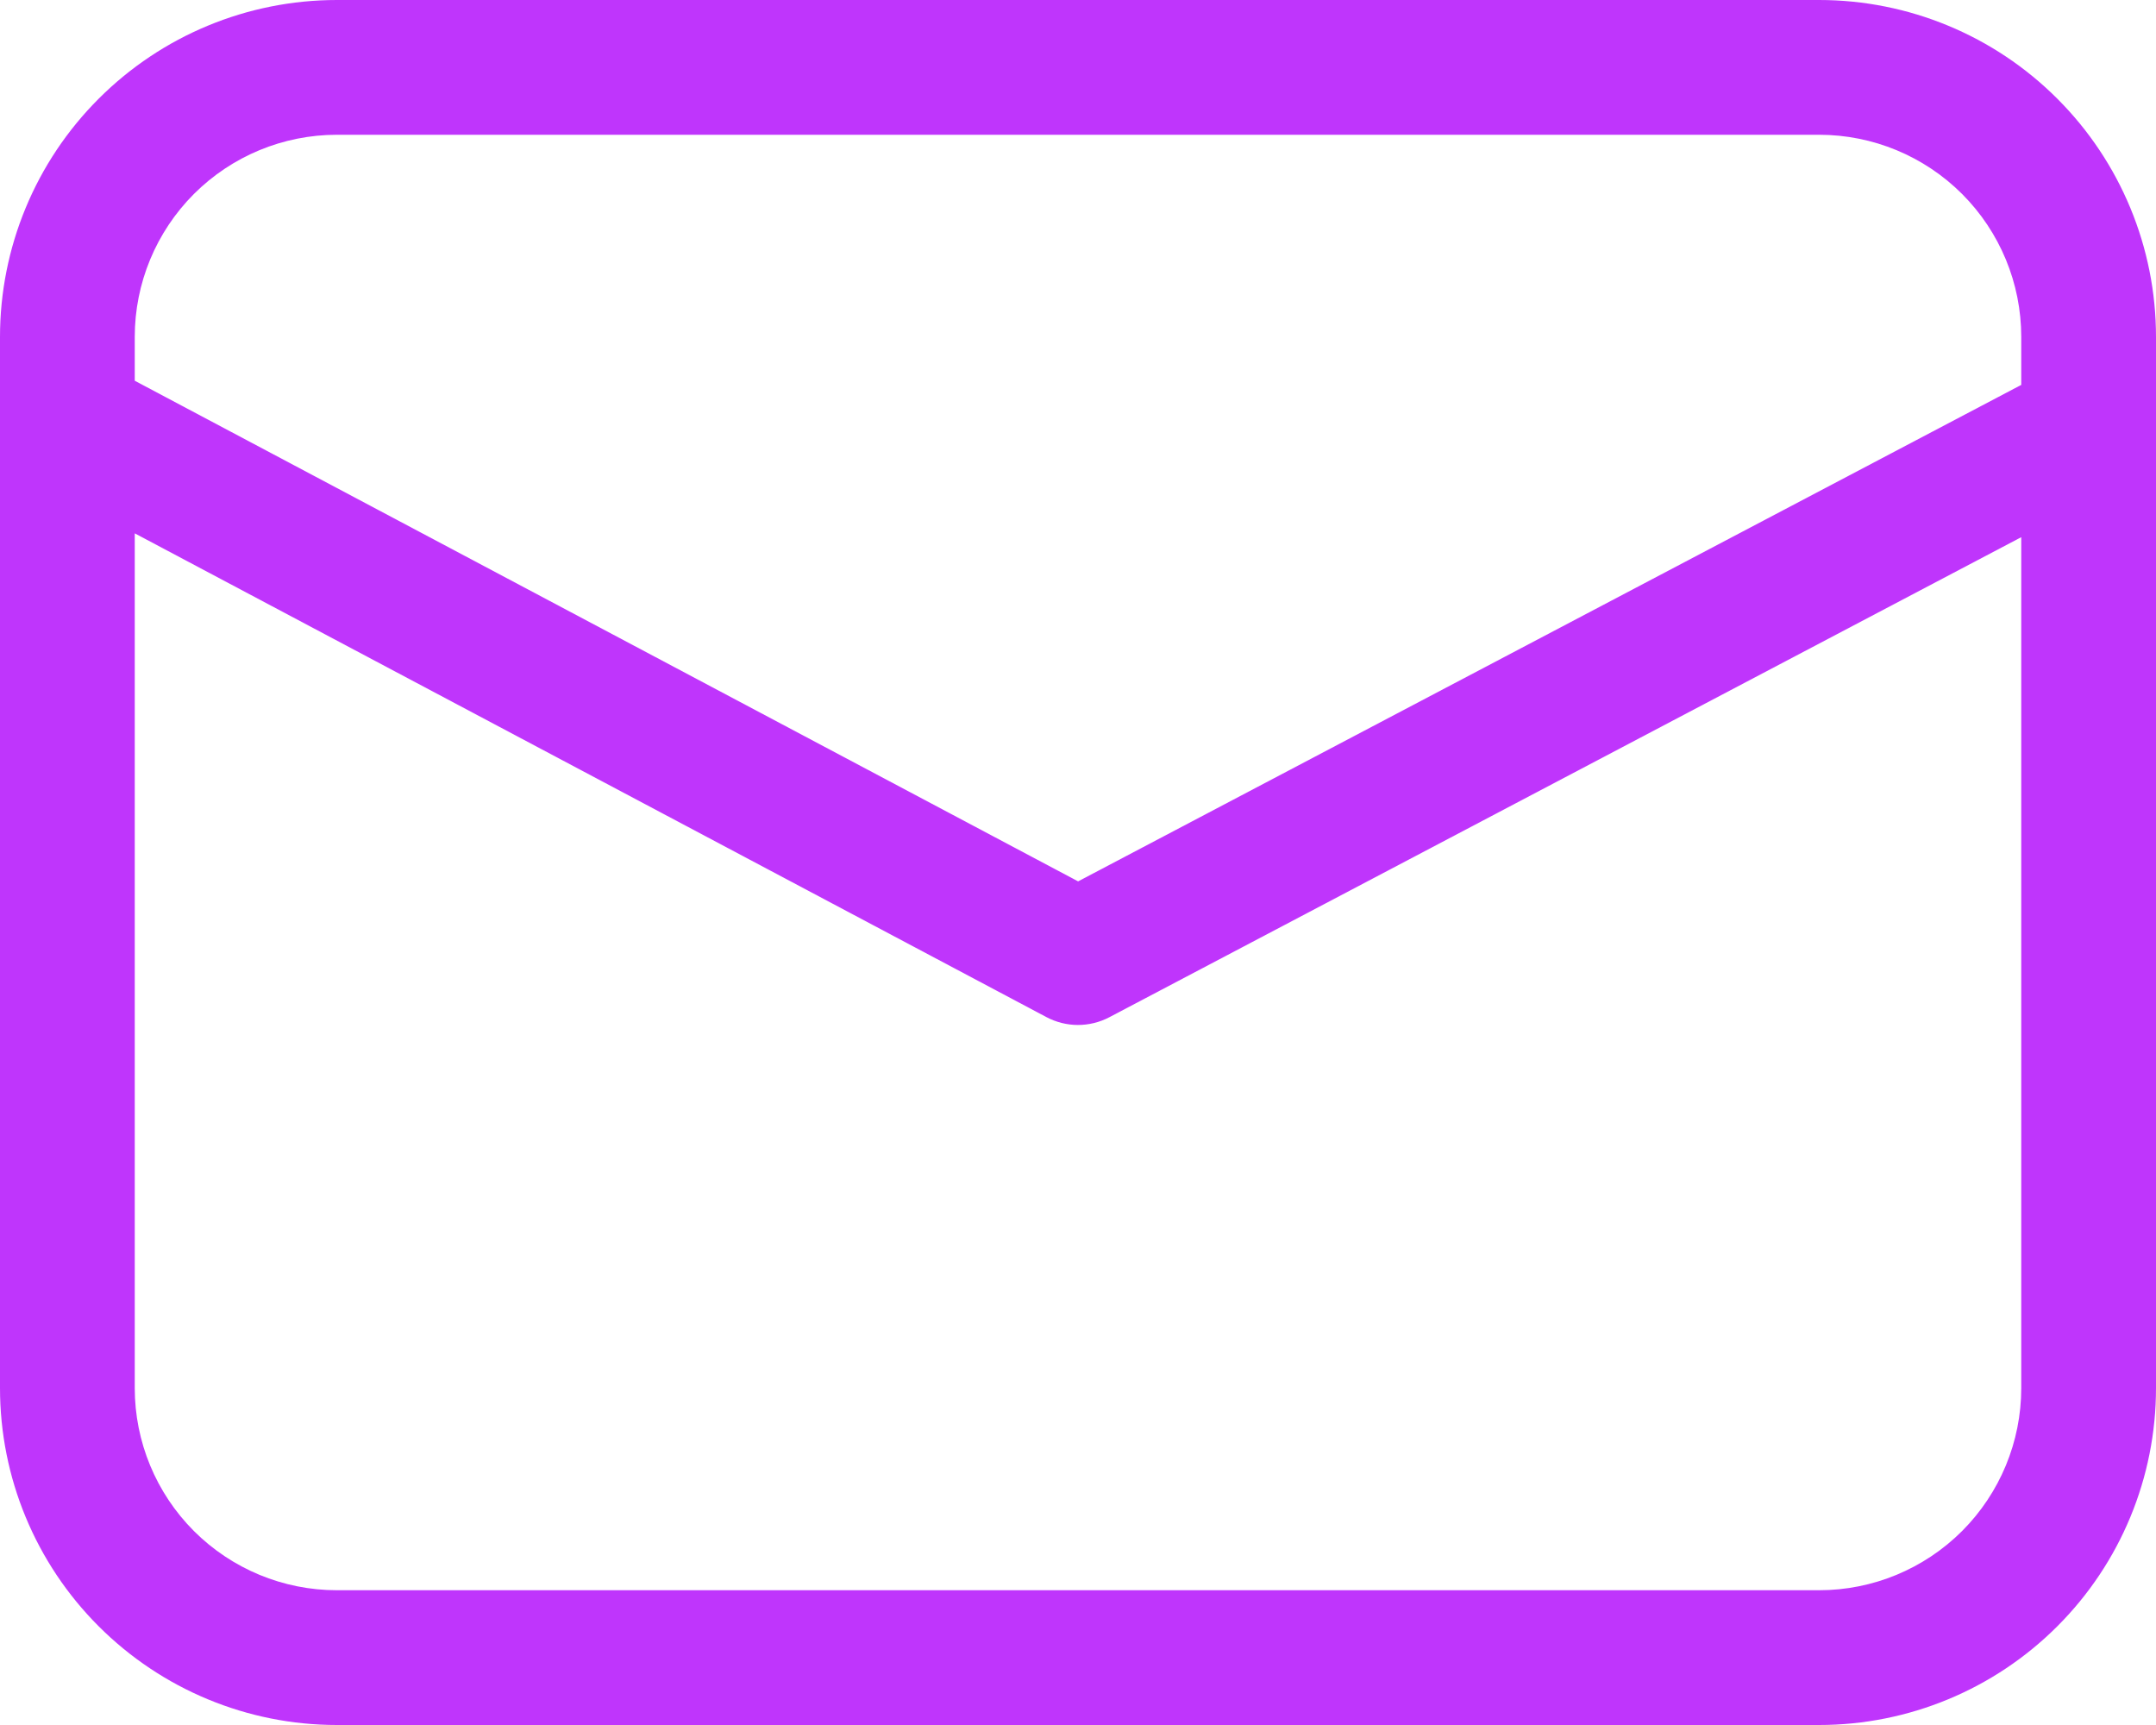 <svg width="40" height="32" viewBox="0 0 40 32" fill="none" xmlns="http://www.w3.org/2000/svg">
<path d="M6.25 0C4.592 0 3.003 0.658 1.831 1.831C0.658 3.003 0 4.592 0 6.25V25.75C0 27.408 0.658 28.997 1.831 30.169C3.003 31.341 4.592 32 6.25 32H33.75C35.408 32 36.997 31.341 38.169 30.169C39.342 28.997 40 27.408 40 25.75V6.25C40 4.592 39.342 3.003 38.169 1.831C36.997 0.658 35.408 0 33.75 0H6.25ZM2.5 6.25C2.5 5.255 2.895 4.302 3.598 3.598C4.302 2.895 5.255 2.5 6.25 2.5H33.75C34.745 2.5 35.698 2.895 36.402 3.598C37.105 4.302 37.5 5.255 37.5 6.25V7.14L20.002 16.35L2.5 7.063V6.25ZM2.5 9.894L19.414 18.868C19.594 18.963 19.794 19.014 19.998 19.014C20.201 19.014 20.402 18.965 20.582 18.87L37.5 9.965V25.75C37.5 26.745 37.105 27.698 36.402 28.402C35.698 29.105 34.745 29.5 33.75 29.5H6.25C5.255 29.5 4.302 29.105 3.598 28.402C2.895 27.698 2.5 26.745 2.5 25.75V9.894Z" fill="#BF35FC"/>
</svg>

